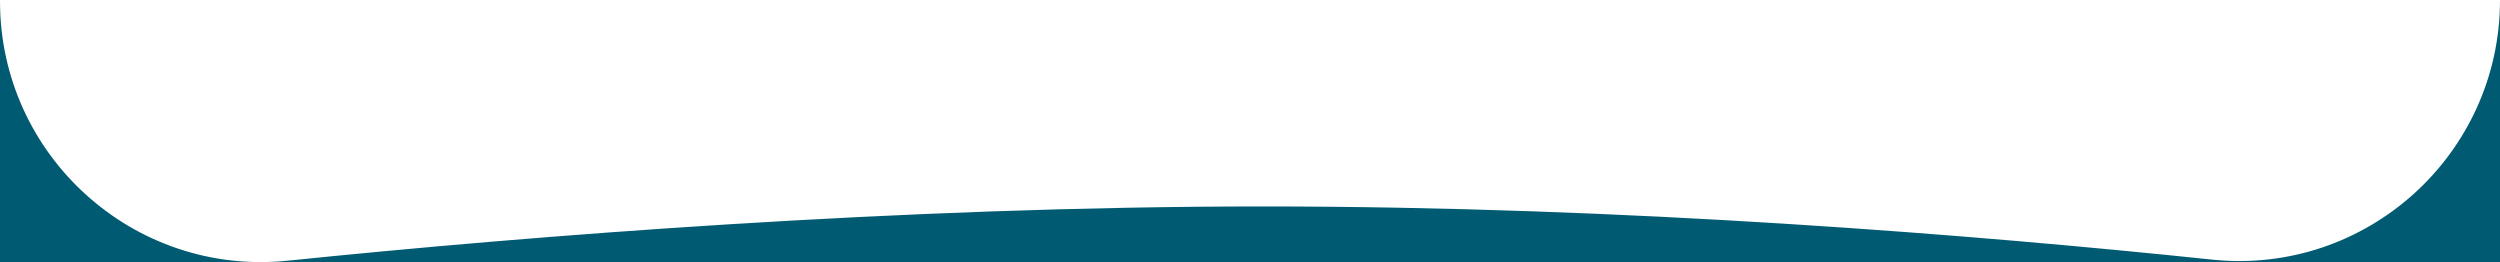 <?xml version="1.0" encoding="UTF-8"?><svg id="_レイヤー_2" xmlns="http://www.w3.org/2000/svg" viewBox="0 0 703.6 73.76"><defs><style>.cls-1{fill:#005b72;stroke-width:0px;}</style></defs><g id="_グループダイナミクス"><path class="cls-1" d="M622.51,73.06c-66.02-6.92-164.75-14.96-267.04-14.96s-206.44,8.28-274.52,15.27C37.64,77.82,0,43.83,0,.3v73.47h703.6V0c0,43.59-37.74,77.6-81.09,73.06Z"/></g></svg>